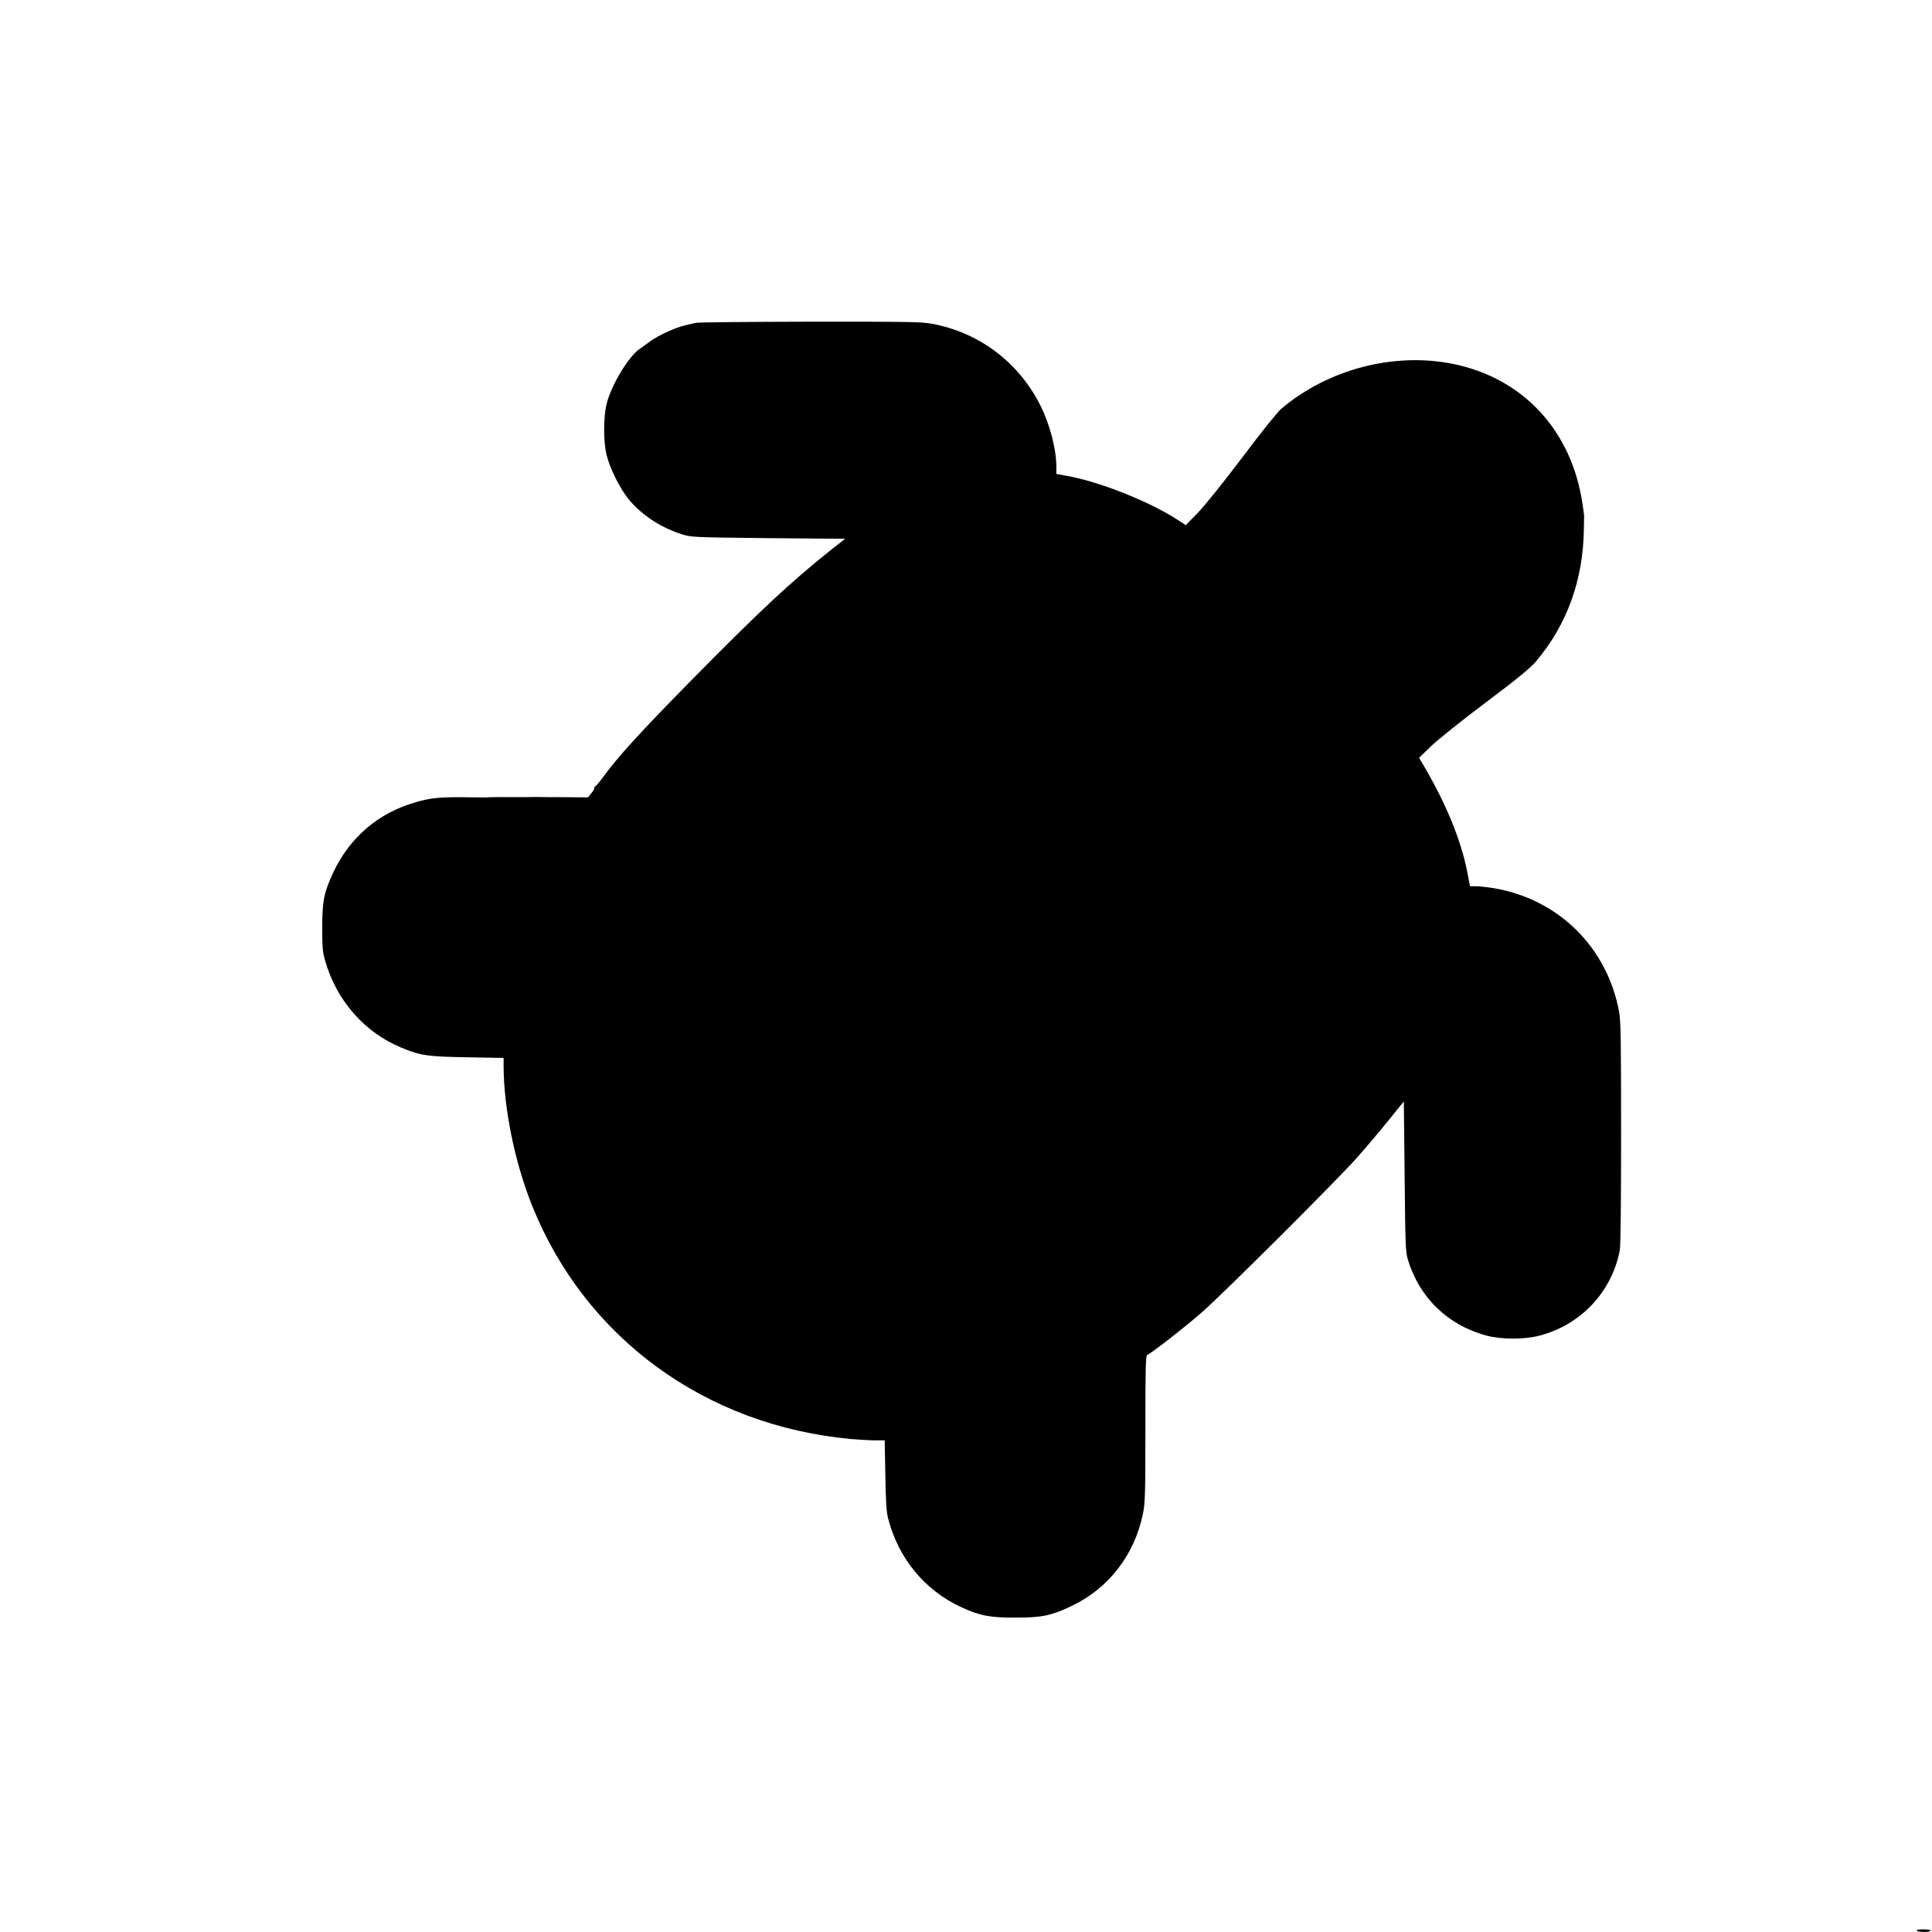 <?xml version="1.0" standalone="no"?>
<!DOCTYPE svg PUBLIC "-//W3C//DTD SVG 20010904//EN"
 "http://www.w3.org/TR/2001/REC-SVG-20010904/DTD/svg10.dtd">
<svg version="1.0" xmlns="http://www.w3.org/2000/svg"
 width="1454pt" height="1454pt" viewBox="0 0 1454 1454"
 preserveAspectRatio="xMidYMid meet">
<g transform="translate(0,1454) scale(0.1,-0.1)"
fill="#000000" stroke="none">
<path d="M5235 12110 c-16 -4 -55 -13 -85 -20 -72 -17 -203 -78 -260 -121 -25
-19 -57 -42 -72 -52 -85 -54 -220 -278 -254 -422 -23 -98 -23 -278 0 -375 25
-105 104 -262 171 -342 97 -116 242 -211 400 -260 68 -21 89 -22 647 -28 l578
-5 -103 -81 c-311 -248 -536 -458 -1064 -994 -384 -391 -541 -563 -657 -722
-28 -38 -54 -68 -59 -68 -4 0 -6 -3 -3 -8 2 -4 -8 -22 -22 -40 l-27 -33 -115
1 c-63 1 -124 1 -135 1 -11 -1 -42 0 -70 0 -27 1 -57 1 -65 1 -8 -1 -87 -1
-175 -1 -88 1 -169 0 -180 -1 -26 -2 -17 -2 -190 0 -184 2 -255 -5 -365 -37
-280 -79 -497 -264 -621 -527 -71 -151 -84 -218 -84 -416 0 -153 3 -185 23
-254 86 -299 299 -539 576 -652 144 -59 193 -66 494 -71 l272 -5 0 -61 c1
-318 84 -726 215 -1052 399 -993 1302 -1654 2400 -1755 61 -5 142 -10 182 -10
l71 0 5 -263 c3 -197 8 -278 21 -325 77 -300 275 -540 549 -667 140 -65 220
-80 412 -79 197 0 267 15 419 87 279 133 473 383 537 692 17 81 19 143 19 641
0 457 2 553 14 557 31 12 300 222 416 325 176 156 1010 988 1163 1160 70 79
178 207 240 284 l112 139 6 -563 c5 -500 7 -570 23 -623 86 -289 301 -498 591
-576 114 -31 289 -31 404 0 309 81 542 330 601 641 7 35 10 352 10 887 0 712
-2 843 -16 914 -91 482 -456 841 -938 924 -49 8 -110 15 -136 15 l-47 0 -21
110 c-48 244 -165 526 -341 821 l-21 36 92 89 c51 49 236 197 412 329 230 173
333 257 372 303 238 280 360 618 364 1007 1 44 1 85 2 90 0 6 -5 46 -12 90
-80 552 -445 948 -973 1056 -445 90 -940 -38 -1294 -337 -31 -27 -147 -171
-294 -367 -138 -183 -282 -362 -334 -416 l-91 -93 -63 41 c-217 140 -592 288
-838 331 l-73 13 0 52 c0 135 -48 319 -121 465 -164 327 -466 552 -824 615
-76 13 -210 15 -914 14 -454 -1 -839 -4 -856 -9z"/>
<path d="M14425 10 c3 -5 28 -10 56 -10 27 0 49 5 49 10 0 6 -25 10 -56 10
-34 0 -53 -4 -49 -10z"/>
</g>
</svg>
